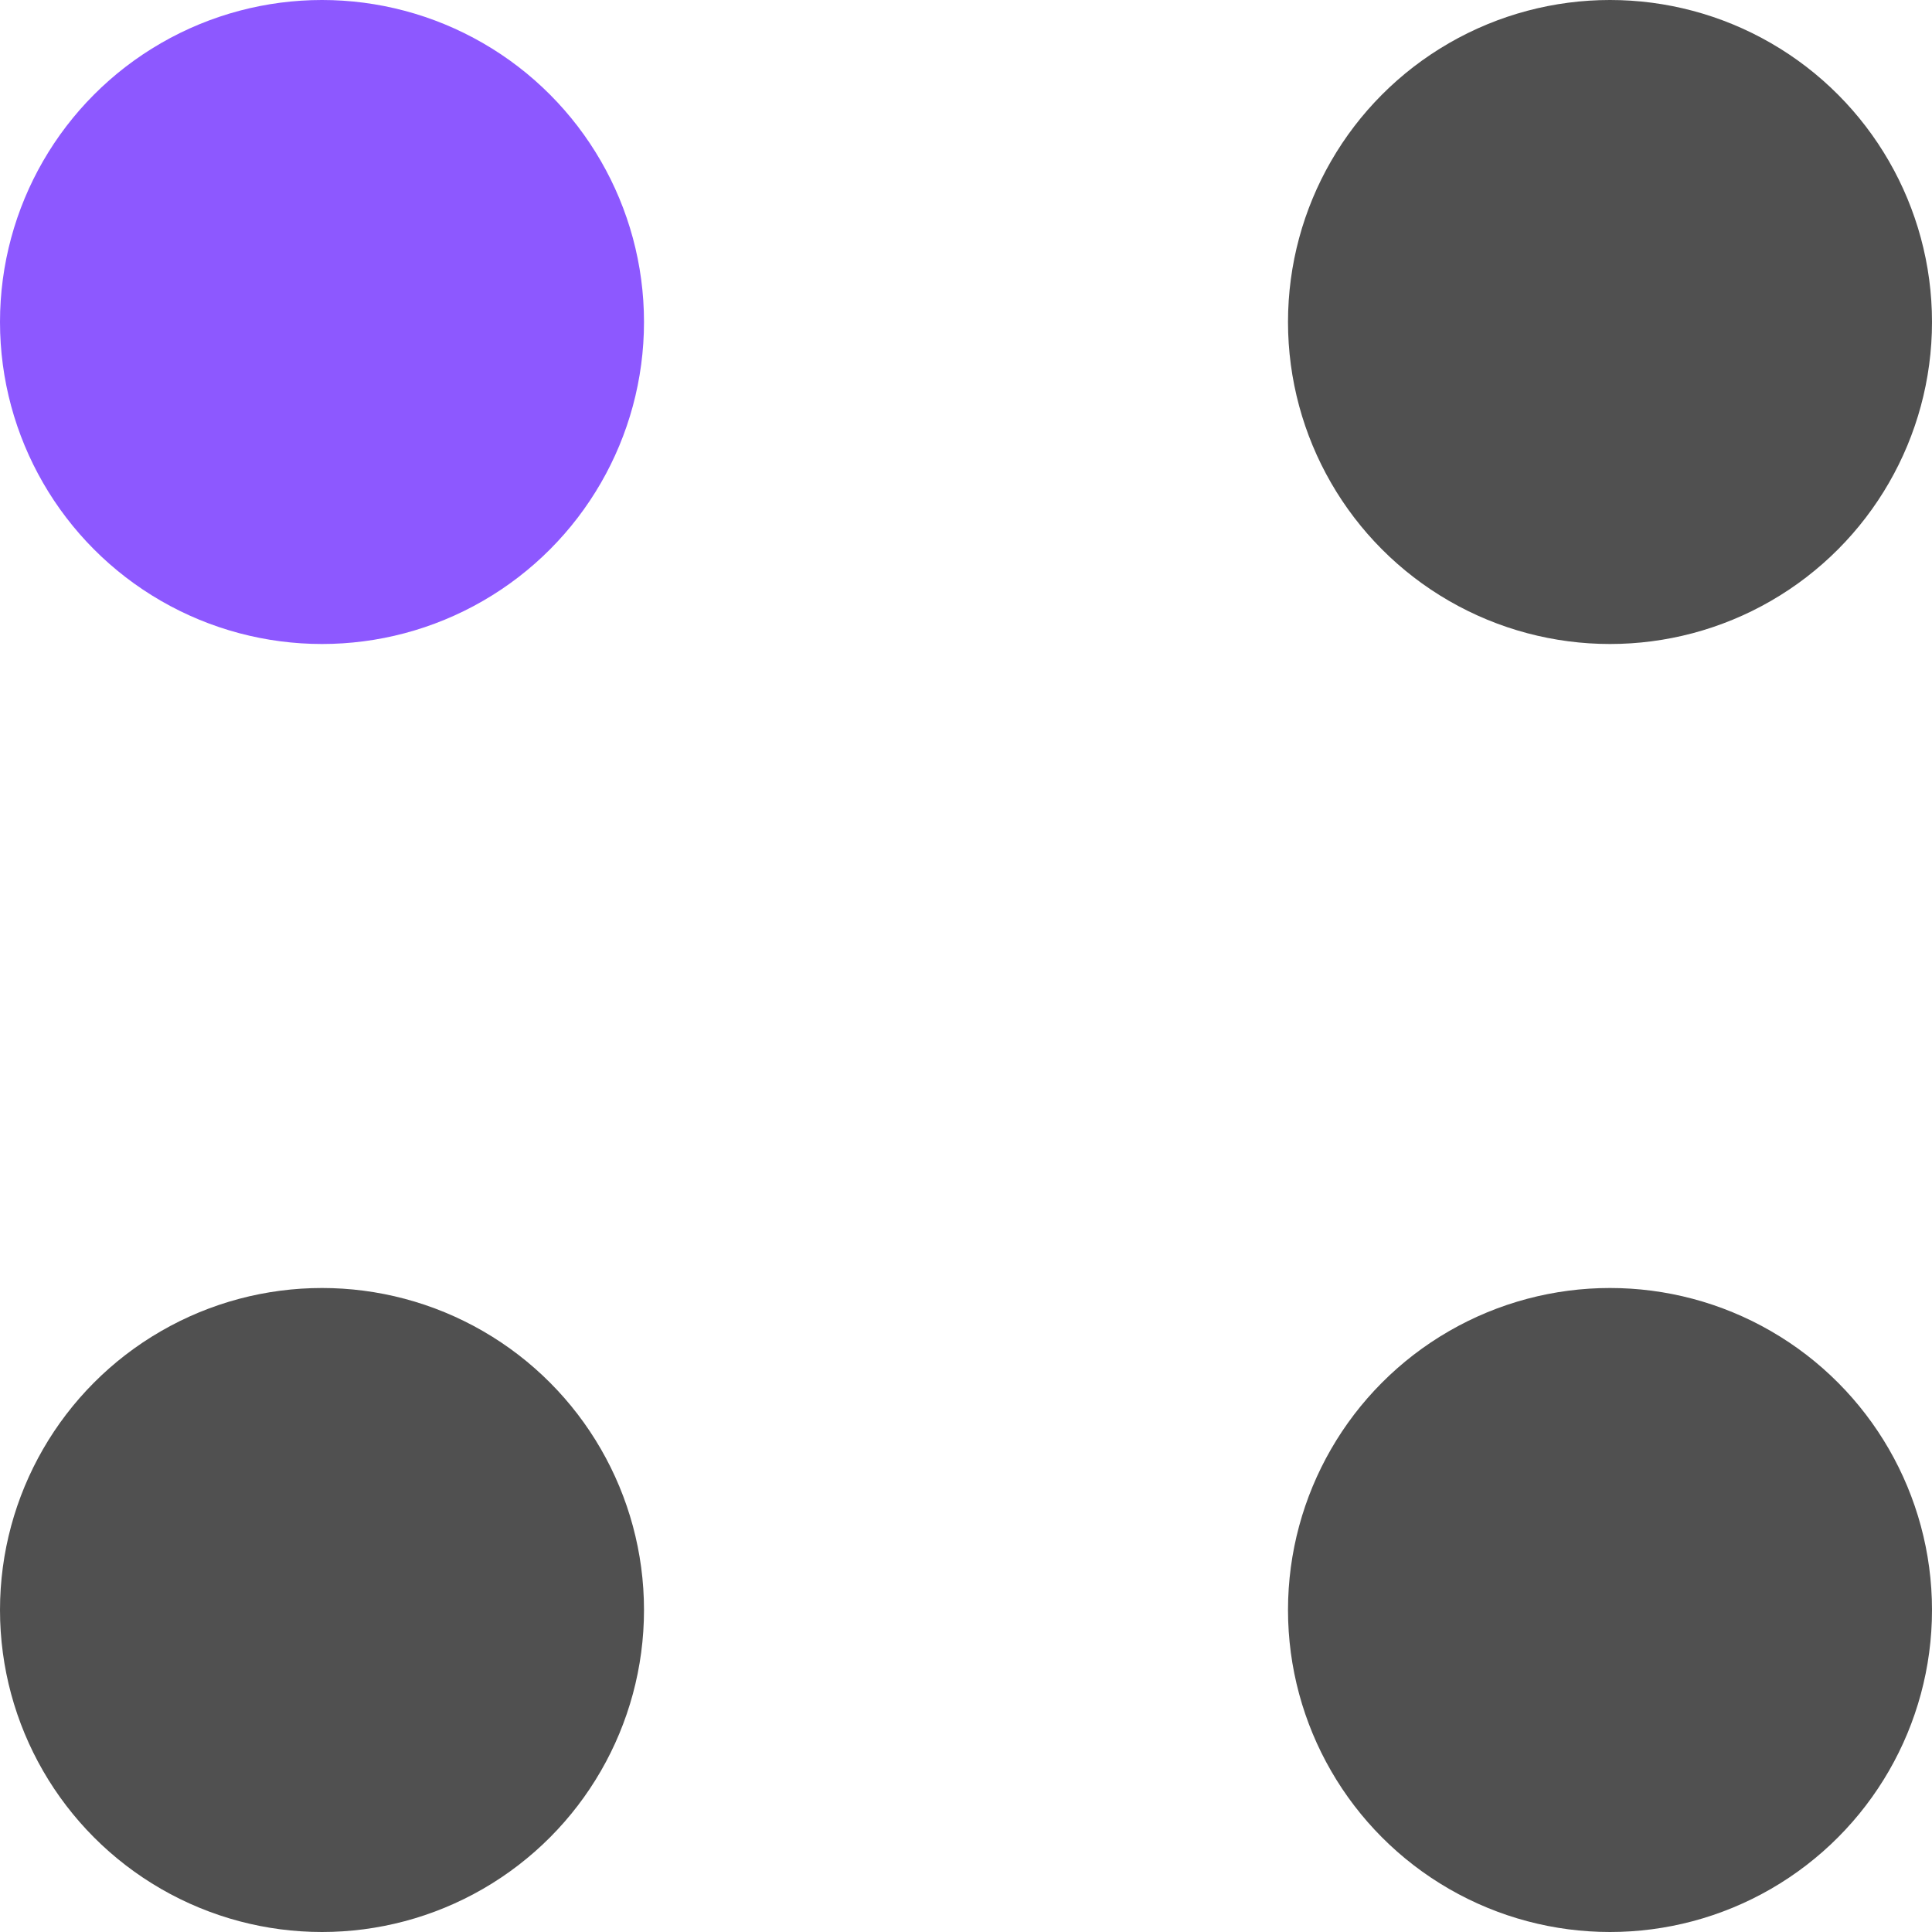 <?xml version="1.0" encoding="UTF-8"?> <svg xmlns="http://www.w3.org/2000/svg" width="15" height="15" viewBox="0 0 15 15" fill="none"> <circle cx="2.5" cy="2.5" r="2.5" fill="#8D58FF"></circle> <circle cx="12.5" cy="2.5" r="2.5" fill="#505050"></circle> <circle cx="2.5" cy="12.5" r="2.5" fill="#505050"></circle> <circle cx="12.5" cy="12.5" r="2.5" fill="#505050"></circle> </svg> 